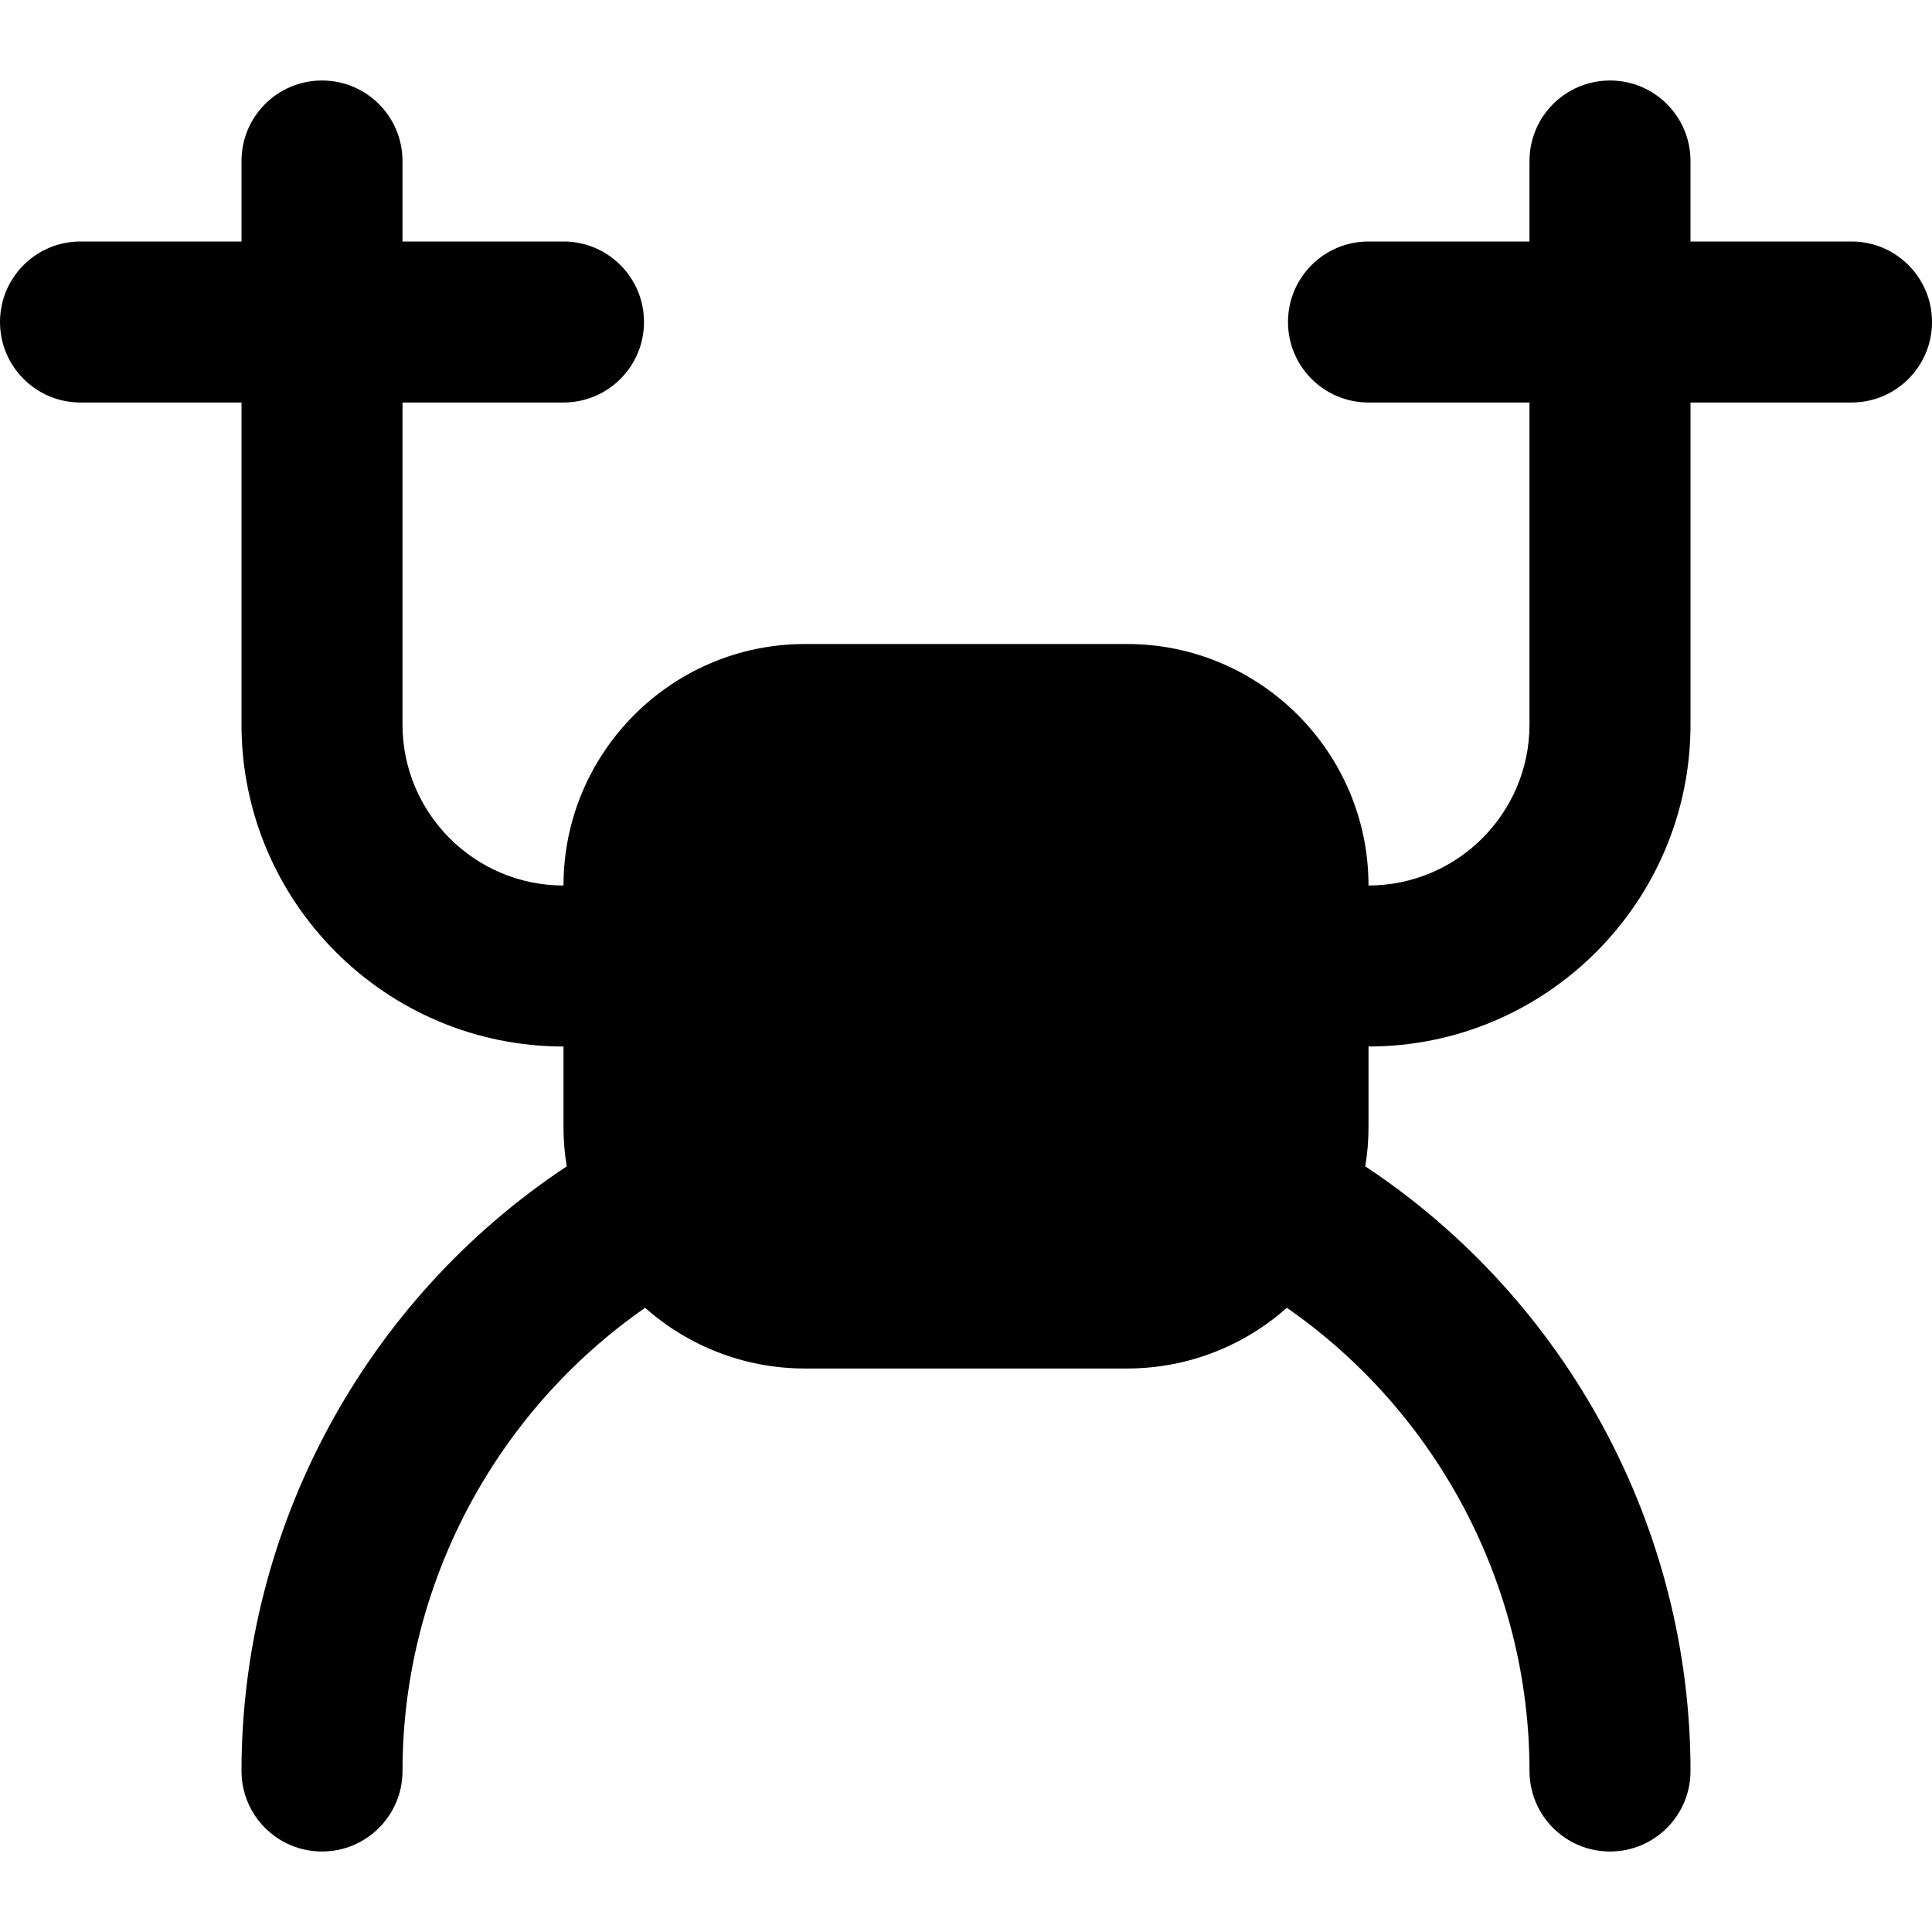 <?xml version="1.0" encoding="UTF-8"?>
<svg xmlns="http://www.w3.org/2000/svg" id="Layer_1" data-name="Layer 1" viewBox="0 0 24 24">
  <path d="m23,3h-2v-1c0-.552-.447-1-1-1s-1,.448-1,1v1h-2c-.553,0-1,.448-1,1s.447,1,1,1h2v4c0,1.103-.897,2-2,2,0-1.654-1.346-3-3-3h-4c-1.654,0-3,1.346-3,3-1.103,0-2-.897-2-2v-4h2c.553,0,1-.448,1-1s-.447-1-1-1h-2v-1c0-.552-.447-1-1-1s-1,.448-1,1v1H1c-.553,0-1,.448-1,1s.447,1,1,1h2v4c0,2.206,1.794,4,4,4v1c0,.167.014.33.04.489-2.505,1.658-4.04,4.488-4.04,7.511,0,.552.447,1,1,1s1-.448,1-1c0-2.299,1.143-4.453,3.014-5.754.529.469,1.225.754,1.986.754h4c.761,0,1.456-.285,1.986-.754,1.872,1.301,3.014,3.455,3.014,5.754,0,.552.447,1,1,1s1-.448,1-1c0-3.023-1.535-5.853-4.04-7.511.026-.159.04-.322.04-.489v-1c2.206,0,4-1.794,4-4v-4h2c.553,0,1-.448,1-1s-.447-1-1-1Z"/>
</svg>
